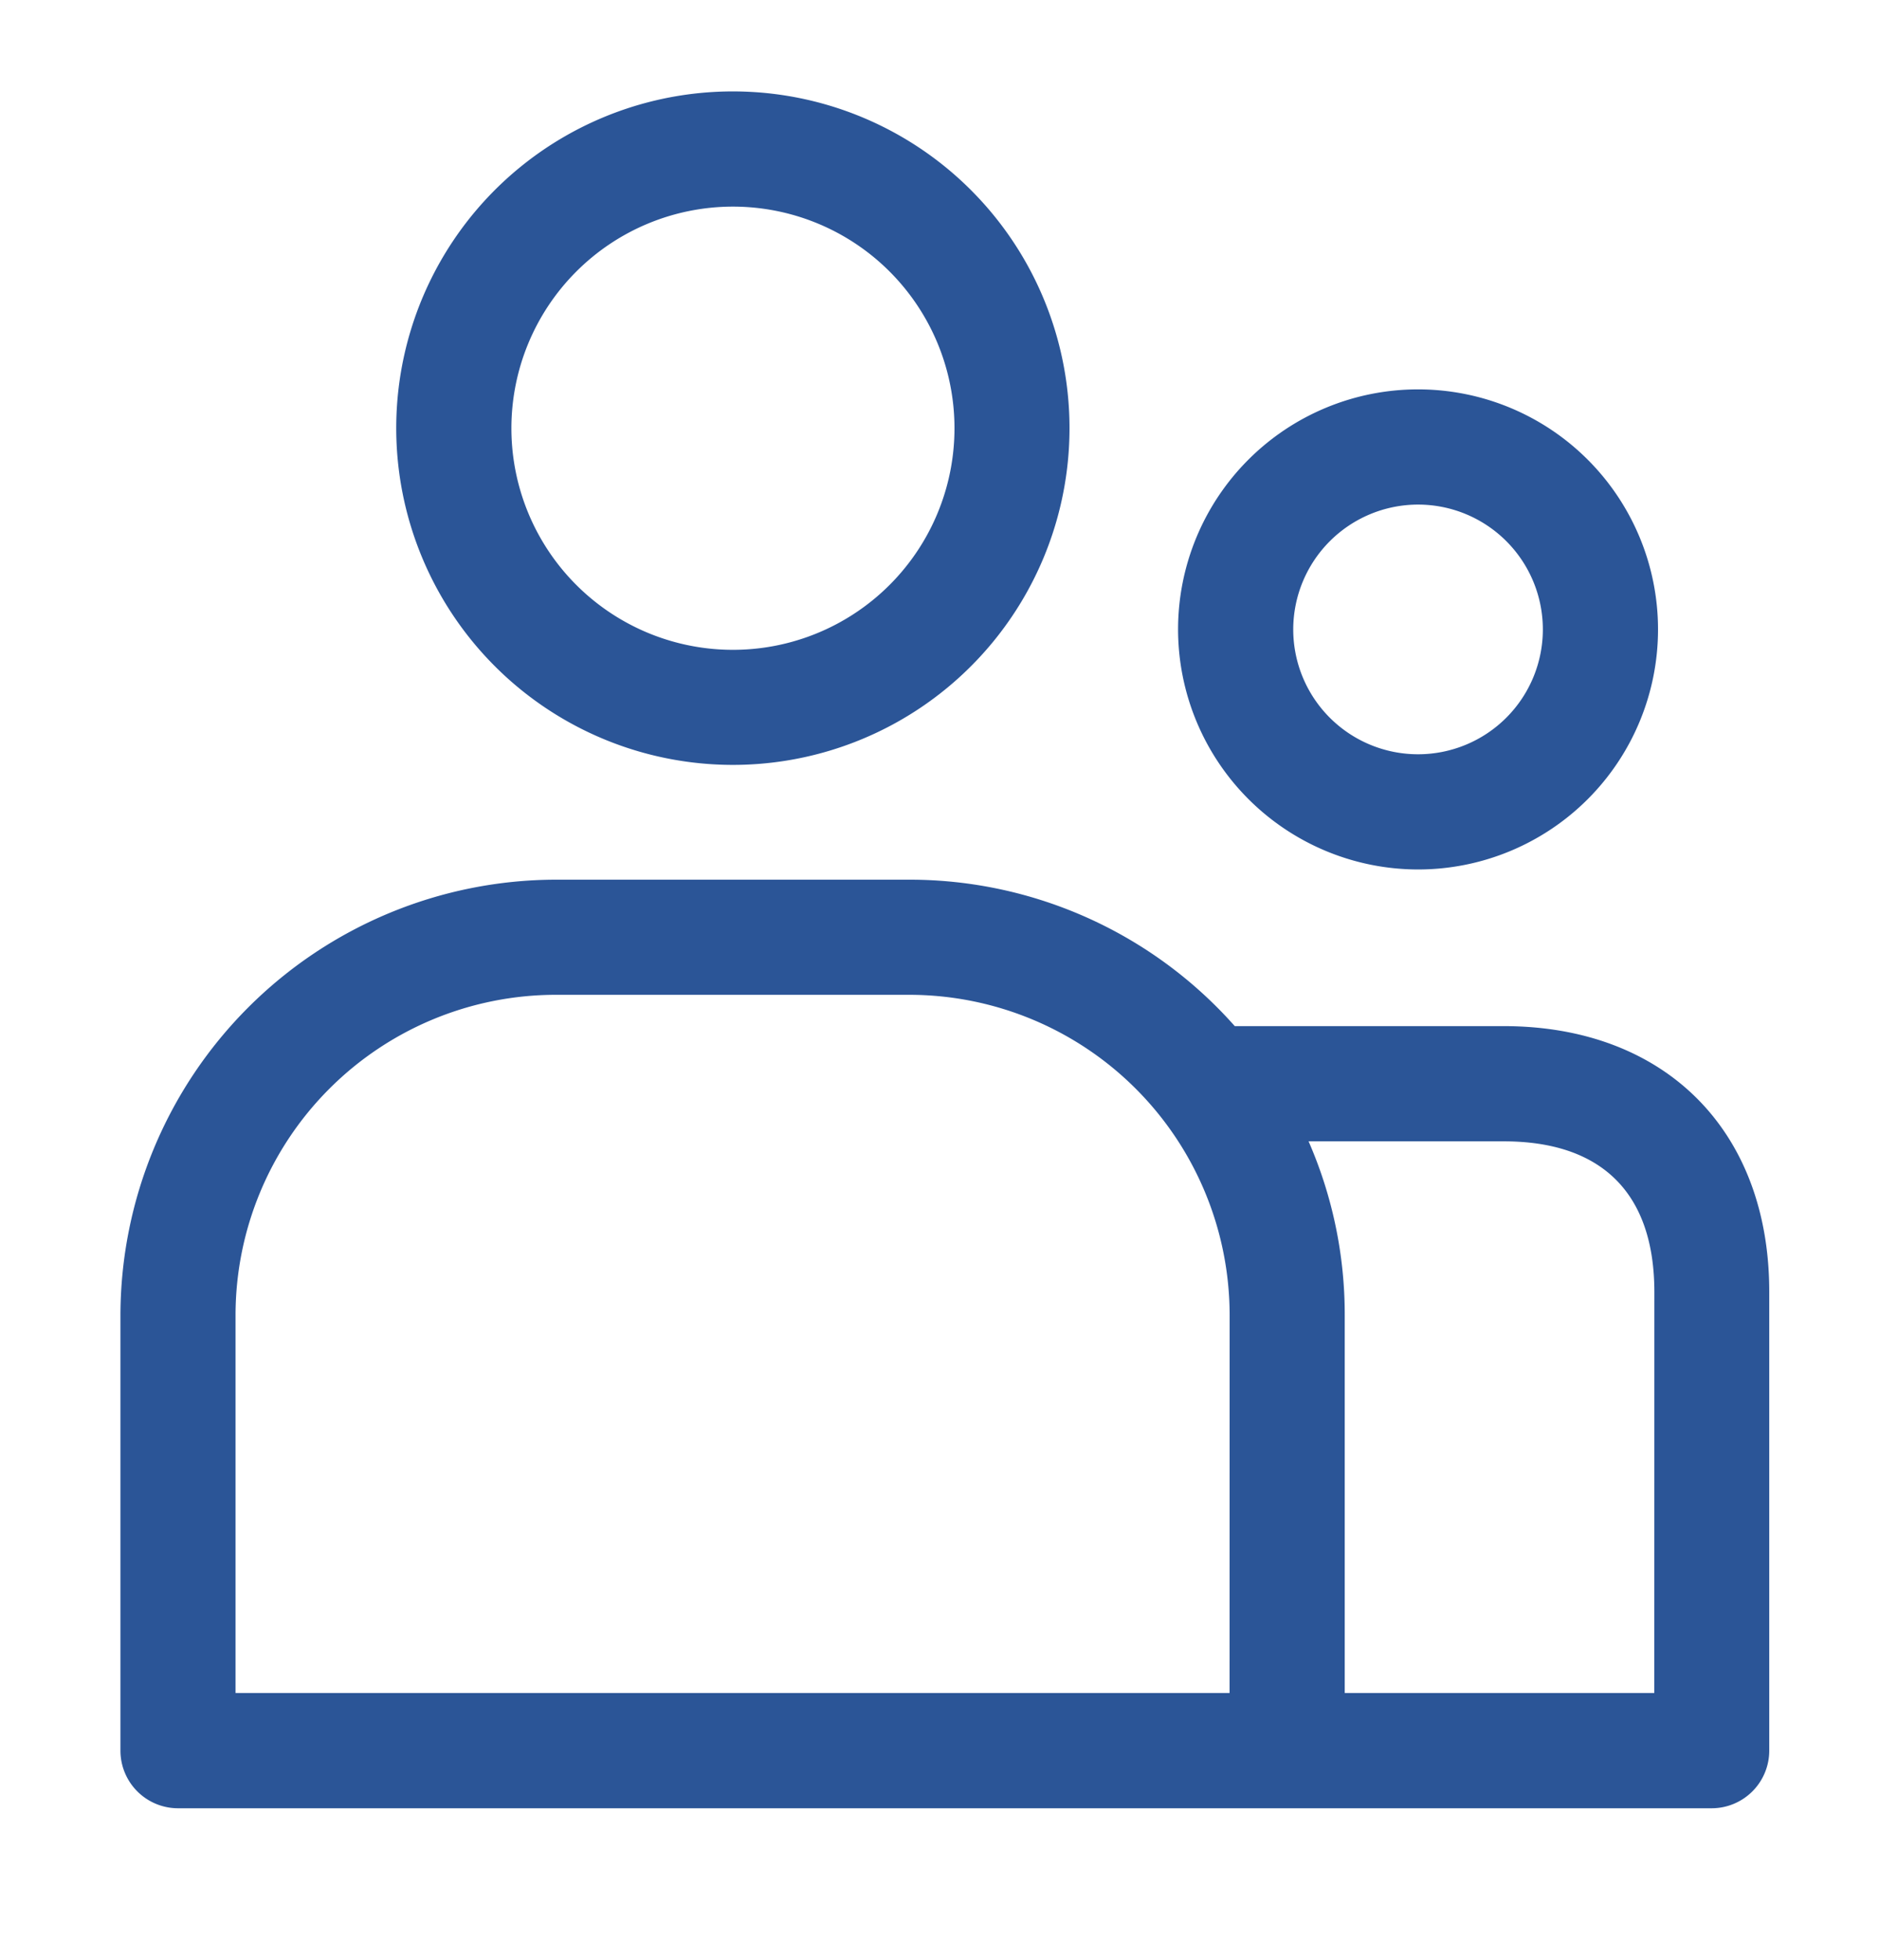 <svg xmlns="http://www.w3.org/2000/svg" viewBox="0 0 267.08 278.51"><defs><style>.cls-1{fill:#2b5597;}.cls-2{fill:none;}</style></defs><g id="Layer_2" data-name="Layer 2"><g id="Layer_1-2" data-name="Layer 1"><path class="cls-1" d="M104.12,108.69a47.85,47.85,0,1,0-47.8-47.85A47.87,47.87,0,0,0,104.12,108.69Zm0-79.33A31.49,31.49,0,1,1,72.69,60.84,31.5,31.5,0,0,1,104.12,29.36Z"/><path class="cls-1" d="M213.72,145.81H175.51A61.76,61.76,0,0,0,129.26,125H79a62,62,0,0,0-61.88,61.87v61.89a8.19,8.19,0,0,0,8.18,8.19h218a8.19,8.19,0,0,0,8.18-8.19V183.61C251.51,160.65,236.68,145.81,213.72,145.81Zm-38.95,94.76H33.48V186.86A45.55,45.55,0,0,1,79,141.36h50.27a45.56,45.56,0,0,1,45.51,45.5Zm60.37,0h-44V186.86A61.43,61.43,0,0,0,186,162.18h27.73c14,0,21.42,7.41,21.42,21.43Z"/><path class="cls-1" d="M201.56,123.55a34.11,34.11,0,1,0-34.11-34.11A34.15,34.15,0,0,0,201.56,123.55Zm0-51.85a17.74,17.74,0,1,1-17.74,17.74A17.76,17.76,0,0,1,201.56,71.7Z"/><rect class="cls-2" width="267.08" height="278.51"/></g></g></svg>